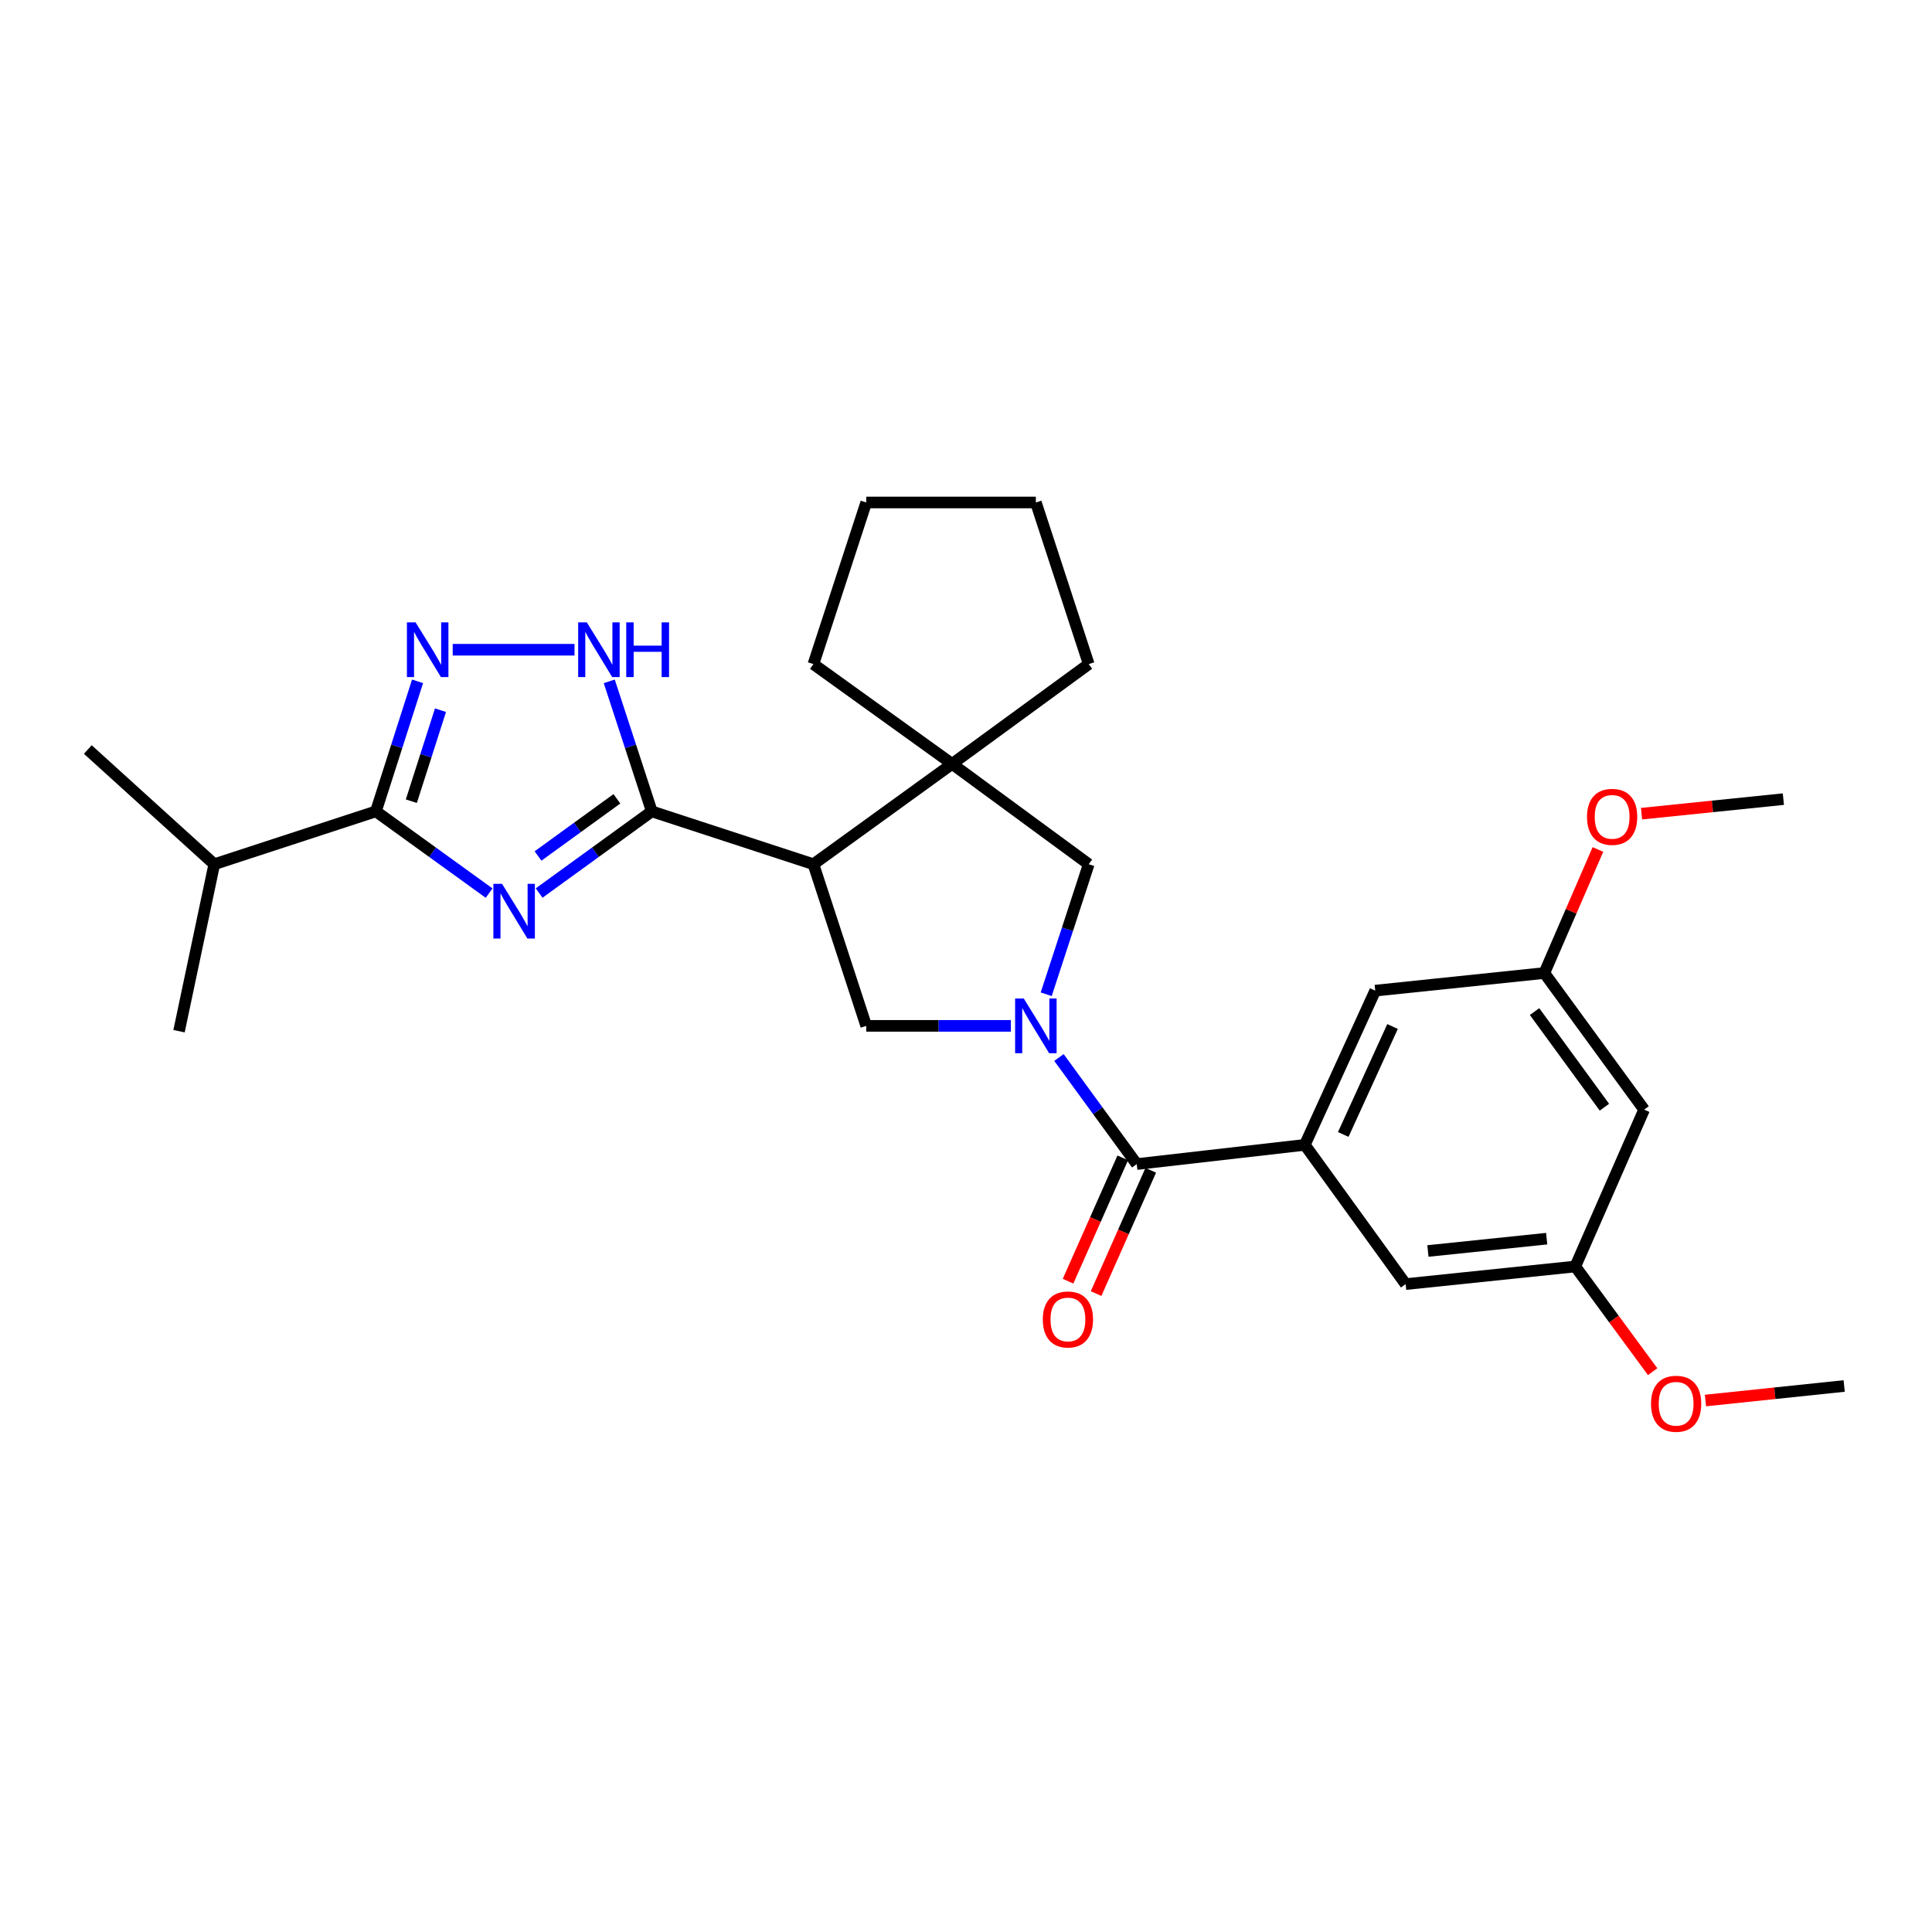 <?xml version='1.0' encoding='iso-8859-1'?>
<svg version='1.1' baseProfile='full'
              xmlns='http://www.w3.org/2000/svg'
                      xmlns:rdkit='http://www.rdkit.org/xml'
                      xmlns:xlink='http://www.w3.org/1999/xlink'
                  xml:space='preserve'
width='1000px' height='1000px' viewBox='0 0 1000 1000'>
<!-- END OF HEADER -->
<rect style='opacity:1.0;fill:#FFFFFF;stroke:none' width='1000' height='1000' x='0' y='0'> </rect>
<path class='bond-1' d='M 279.05,462.234 L 308.204,441.098' style='fill:none;fill-rule:evenodd;stroke:#0000FF;stroke-width:6px;stroke-linecap:butt;stroke-linejoin:miter;stroke-opacity:1' />
<path class='bond-1' d='M 308.204,441.098 L 337.359,419.962' style='fill:none;fill-rule:evenodd;stroke:#000000;stroke-width:6px;stroke-linecap:butt;stroke-linejoin:miter;stroke-opacity:1' />
<path class='bond-1' d='M 278.487,443.052 L 298.895,428.257' style='fill:none;fill-rule:evenodd;stroke:#0000FF;stroke-width:6px;stroke-linecap:butt;stroke-linejoin:miter;stroke-opacity:1' />
<path class='bond-1' d='M 298.895,428.257 L 319.303,413.462' style='fill:none;fill-rule:evenodd;stroke:#000000;stroke-width:6px;stroke-linecap:butt;stroke-linejoin:miter;stroke-opacity:1' />
<path class='bond-3' d='M 253.164,462.268 L 223.867,441.115' style='fill:none;fill-rule:evenodd;stroke:#0000FF;stroke-width:6px;stroke-linecap:butt;stroke-linejoin:miter;stroke-opacity:1' />
<path class='bond-3' d='M 223.867,441.115 L 194.57,419.962' style='fill:none;fill-rule:evenodd;stroke:#000000;stroke-width:6px;stroke-linecap:butt;stroke-linejoin:miter;stroke-opacity:1' />
<path class='bond-0' d='M 523.227,530.986 L 485.792,530.986' style='fill:none;fill-rule:evenodd;stroke:#0000FF;stroke-width:6px;stroke-linecap:butt;stroke-linejoin:miter;stroke-opacity:1' />
<path class='bond-0' d='M 485.792,530.986 L 448.356,530.986' style='fill:none;fill-rule:evenodd;stroke:#000000;stroke-width:6px;stroke-linecap:butt;stroke-linejoin:miter;stroke-opacity:1' />
<path class='bond-5' d='M 548.113,547.36 L 568.246,574.943' style='fill:none;fill-rule:evenodd;stroke:#0000FF;stroke-width:6px;stroke-linecap:butt;stroke-linejoin:miter;stroke-opacity:1' />
<path class='bond-5' d='M 568.246,574.943 L 588.378,602.526' style='fill:none;fill-rule:evenodd;stroke:#000000;stroke-width:6px;stroke-linecap:butt;stroke-linejoin:miter;stroke-opacity:1' />
<path class='bond-29' d='M 541.512,514.626 L 552.517,480.974' style='fill:none;fill-rule:evenodd;stroke:#0000FF;stroke-width:6px;stroke-linecap:butt;stroke-linejoin:miter;stroke-opacity:1' />
<path class='bond-29' d='M 552.517,480.974 L 563.521,447.322' style='fill:none;fill-rule:evenodd;stroke:#000000;stroke-width:6px;stroke-linecap:butt;stroke-linejoin:miter;stroke-opacity:1' />
<path class='bond-2' d='M 337.359,419.962 L 421.023,447.322' style='fill:none;fill-rule:evenodd;stroke:#000000;stroke-width:6px;stroke-linecap:butt;stroke-linejoin:miter;stroke-opacity:1' />
<path class='bond-6' d='M 337.359,419.962 L 326.354,386.31' style='fill:none;fill-rule:evenodd;stroke:#000000;stroke-width:6px;stroke-linecap:butt;stroke-linejoin:miter;stroke-opacity:1' />
<path class='bond-6' d='M 326.354,386.31 L 315.35,352.659' style='fill:none;fill-rule:evenodd;stroke:#0000FF;stroke-width:6px;stroke-linecap:butt;stroke-linejoin:miter;stroke-opacity:1' />
<path class='bond-7' d='M 421.023,447.322 L 448.356,530.986' style='fill:none;fill-rule:evenodd;stroke:#000000;stroke-width:6px;stroke-linecap:butt;stroke-linejoin:miter;stroke-opacity:1' />
<path class='bond-8' d='M 421.023,447.322 L 492.81,395.396' style='fill:none;fill-rule:evenodd;stroke:#000000;stroke-width:6px;stroke-linecap:butt;stroke-linejoin:miter;stroke-opacity:1' />
<path class='bond-4' d='M 194.57,419.962 L 205.349,386.308' style='fill:none;fill-rule:evenodd;stroke:#000000;stroke-width:6px;stroke-linecap:butt;stroke-linejoin:miter;stroke-opacity:1' />
<path class='bond-4' d='M 205.349,386.308 L 216.127,352.654' style='fill:none;fill-rule:evenodd;stroke:#0000FF;stroke-width:6px;stroke-linecap:butt;stroke-linejoin:miter;stroke-opacity:1' />
<path class='bond-4' d='M 212.908,414.704 L 220.453,391.146' style='fill:none;fill-rule:evenodd;stroke:#000000;stroke-width:6px;stroke-linecap:butt;stroke-linejoin:miter;stroke-opacity:1' />
<path class='bond-4' d='M 220.453,391.146 L 227.998,367.588' style='fill:none;fill-rule:evenodd;stroke:#0000FF;stroke-width:6px;stroke-linecap:butt;stroke-linejoin:miter;stroke-opacity:1' />
<path class='bond-17' d='M 194.57,419.962 L 110.906,447.322' style='fill:none;fill-rule:evenodd;stroke:#000000;stroke-width:6px;stroke-linecap:butt;stroke-linejoin:miter;stroke-opacity:1' />
<path class='bond-28' d='M 234.321,336.298 L 297.368,336.298' style='fill:none;fill-rule:evenodd;stroke:#0000FF;stroke-width:6px;stroke-linecap:butt;stroke-linejoin:miter;stroke-opacity:1' />
<path class='bond-9' d='M 588.378,602.526 L 675.374,592.578' style='fill:none;fill-rule:evenodd;stroke:#000000;stroke-width:6px;stroke-linecap:butt;stroke-linejoin:miter;stroke-opacity:1' />
<path class='bond-13' d='M 581.129,599.311 L 566.979,631.224' style='fill:none;fill-rule:evenodd;stroke:#000000;stroke-width:6px;stroke-linecap:butt;stroke-linejoin:miter;stroke-opacity:1' />
<path class='bond-13' d='M 566.979,631.224 L 552.828,663.137' style='fill:none;fill-rule:evenodd;stroke:#FF0000;stroke-width:6px;stroke-linecap:butt;stroke-linejoin:miter;stroke-opacity:1' />
<path class='bond-13' d='M 595.628,605.74 L 581.478,637.653' style='fill:none;fill-rule:evenodd;stroke:#000000;stroke-width:6px;stroke-linecap:butt;stroke-linejoin:miter;stroke-opacity:1' />
<path class='bond-13' d='M 581.478,637.653 L 567.327,669.566' style='fill:none;fill-rule:evenodd;stroke:#FF0000;stroke-width:6px;stroke-linecap:butt;stroke-linejoin:miter;stroke-opacity:1' />
<path class='bond-10' d='M 492.81,395.396 L 563.521,447.322' style='fill:none;fill-rule:evenodd;stroke:#000000;stroke-width:6px;stroke-linecap:butt;stroke-linejoin:miter;stroke-opacity:1' />
<path class='bond-18' d='M 492.81,395.396 L 421.023,343.744' style='fill:none;fill-rule:evenodd;stroke:#000000;stroke-width:6px;stroke-linecap:butt;stroke-linejoin:miter;stroke-opacity:1' />
<path class='bond-19' d='M 492.81,395.396 L 563.521,343.744' style='fill:none;fill-rule:evenodd;stroke:#000000;stroke-width:6px;stroke-linecap:butt;stroke-linejoin:miter;stroke-opacity:1' />
<path class='bond-11' d='M 675.374,592.578 L 711.818,512.755' style='fill:none;fill-rule:evenodd;stroke:#000000;stroke-width:6px;stroke-linecap:butt;stroke-linejoin:miter;stroke-opacity:1' />
<path class='bond-11' d='M 695.268,587.192 L 720.779,531.316' style='fill:none;fill-rule:evenodd;stroke:#000000;stroke-width:6px;stroke-linecap:butt;stroke-linejoin:miter;stroke-opacity:1' />
<path class='bond-12' d='M 675.374,592.578 L 727.555,664.655' style='fill:none;fill-rule:evenodd;stroke:#000000;stroke-width:6px;stroke-linecap:butt;stroke-linejoin:miter;stroke-opacity:1' />
<path class='bond-15' d='M 711.818,512.755 L 799.35,503.636' style='fill:none;fill-rule:evenodd;stroke:#000000;stroke-width:6px;stroke-linecap:butt;stroke-linejoin:miter;stroke-opacity:1' />
<path class='bond-16' d='M 727.555,664.655 L 815.369,655.535' style='fill:none;fill-rule:evenodd;stroke:#000000;stroke-width:6px;stroke-linecap:butt;stroke-linejoin:miter;stroke-opacity:1' />
<path class='bond-16' d='M 739.089,647.512 L 800.559,641.128' style='fill:none;fill-rule:evenodd;stroke:#000000;stroke-width:6px;stroke-linecap:butt;stroke-linejoin:miter;stroke-opacity:1' />
<path class='bond-14' d='M 850.994,574.338 L 815.369,655.535' style='fill:none;fill-rule:evenodd;stroke:#000000;stroke-width:6px;stroke-linecap:butt;stroke-linejoin:miter;stroke-opacity:1' />
<path class='bond-31' d='M 850.994,574.338 L 799.35,503.636' style='fill:none;fill-rule:evenodd;stroke:#000000;stroke-width:6px;stroke-linecap:butt;stroke-linejoin:miter;stroke-opacity:1' />
<path class='bond-31' d='M 830.439,573.088 L 794.289,523.596' style='fill:none;fill-rule:evenodd;stroke:#000000;stroke-width:6px;stroke-linecap:butt;stroke-linejoin:miter;stroke-opacity:1' />
<path class='bond-20' d='M 799.35,503.636 L 813.215,471.66' style='fill:none;fill-rule:evenodd;stroke:#000000;stroke-width:6px;stroke-linecap:butt;stroke-linejoin:miter;stroke-opacity:1' />
<path class='bond-20' d='M 813.215,471.66 L 827.081,439.685' style='fill:none;fill-rule:evenodd;stroke:#FF0000;stroke-width:6px;stroke-linecap:butt;stroke-linejoin:miter;stroke-opacity:1' />
<path class='bond-21' d='M 815.369,655.535 L 835.389,682.758' style='fill:none;fill-rule:evenodd;stroke:#000000;stroke-width:6px;stroke-linecap:butt;stroke-linejoin:miter;stroke-opacity:1' />
<path class='bond-21' d='M 835.389,682.758 L 855.409,709.98' style='fill:none;fill-rule:evenodd;stroke:#FF0000;stroke-width:6px;stroke-linecap:butt;stroke-linejoin:miter;stroke-opacity:1' />
<path class='bond-22' d='M 110.906,447.322 L 92.666,533.744' style='fill:none;fill-rule:evenodd;stroke:#000000;stroke-width:6px;stroke-linecap:butt;stroke-linejoin:miter;stroke-opacity:1' />
<path class='bond-23' d='M 110.906,447.322 L 45.455,387.95' style='fill:none;fill-rule:evenodd;stroke:#000000;stroke-width:6px;stroke-linecap:butt;stroke-linejoin:miter;stroke-opacity:1' />
<path class='bond-27' d='M 421.023,343.744 L 448.356,260.079' style='fill:none;fill-rule:evenodd;stroke:#000000;stroke-width:6px;stroke-linecap:butt;stroke-linejoin:miter;stroke-opacity:1' />
<path class='bond-26' d='M 563.521,343.744 L 536.162,260.079' style='fill:none;fill-rule:evenodd;stroke:#000000;stroke-width:6px;stroke-linecap:butt;stroke-linejoin:miter;stroke-opacity:1' />
<path class='bond-24' d='M 849.665,421.158 L 886.368,417.392' style='fill:none;fill-rule:evenodd;stroke:#FF0000;stroke-width:6px;stroke-linecap:butt;stroke-linejoin:miter;stroke-opacity:1' />
<path class='bond-24' d='M 886.368,417.392 L 923.071,413.627' style='fill:none;fill-rule:evenodd;stroke:#000000;stroke-width:6px;stroke-linecap:butt;stroke-linejoin:miter;stroke-opacity:1' />
<path class='bond-25' d='M 882.746,724.91 L 918.646,721.147' style='fill:none;fill-rule:evenodd;stroke:#FF0000;stroke-width:6px;stroke-linecap:butt;stroke-linejoin:miter;stroke-opacity:1' />
<path class='bond-25' d='M 918.646,721.147 L 954.545,717.383' style='fill:none;fill-rule:evenodd;stroke:#000000;stroke-width:6px;stroke-linecap:butt;stroke-linejoin:miter;stroke-opacity:1' />
<path class='bond-30' d='M 536.162,260.079 L 448.356,260.079' style='fill:none;fill-rule:evenodd;stroke:#000000;stroke-width:6px;stroke-linecap:butt;stroke-linejoin:miter;stroke-opacity:1' />
<path  class='atom-0' d='M 259.85 457.455
L 269.13 472.455
Q 270.05 473.935, 271.53 476.615
Q 273.01 479.295, 273.09 479.455
L 273.09 457.455
L 276.85 457.455
L 276.85 485.775
L 272.97 485.775
L 263.01 469.375
Q 261.85 467.455, 260.61 465.255
Q 259.41 463.055, 259.05 462.375
L 259.05 485.775
L 255.37 485.775
L 255.37 457.455
L 259.85 457.455
' fill='#0000FF'/>
<path  class='atom-1' d='M 529.902 516.826
L 539.182 531.826
Q 540.102 533.306, 541.582 535.986
Q 543.062 538.666, 543.142 538.826
L 543.142 516.826
L 546.902 516.826
L 546.902 545.146
L 543.022 545.146
L 533.062 528.746
Q 531.902 526.826, 530.662 524.626
Q 529.462 522.426, 529.102 521.746
L 529.102 545.146
L 525.422 545.146
L 525.422 516.826
L 529.902 516.826
' fill='#0000FF'/>
<path  class='atom-5' d='M 215.106 322.138
L 224.386 337.138
Q 225.306 338.618, 226.786 341.298
Q 228.266 343.978, 228.346 344.138
L 228.346 322.138
L 232.106 322.138
L 232.106 350.458
L 228.226 350.458
L 218.266 334.058
Q 217.106 332.138, 215.866 329.938
Q 214.666 327.738, 214.306 327.058
L 214.306 350.458
L 210.626 350.458
L 210.626 322.138
L 215.106 322.138
' fill='#0000FF'/>
<path  class='atom-7' d='M 303.74 322.138
L 313.02 337.138
Q 313.94 338.618, 315.42 341.298
Q 316.9 343.978, 316.98 344.138
L 316.98 322.138
L 320.74 322.138
L 320.74 350.458
L 316.86 350.458
L 306.9 334.058
Q 305.74 332.138, 304.5 329.938
Q 303.3 327.738, 302.94 327.058
L 302.94 350.458
L 299.26 350.458
L 299.26 322.138
L 303.74 322.138
' fill='#0000FF'/>
<path  class='atom-7' d='M 324.14 322.138
L 327.98 322.138
L 327.98 334.178
L 342.46 334.178
L 342.46 322.138
L 346.3 322.138
L 346.3 350.458
L 342.46 350.458
L 342.46 337.378
L 327.98 337.378
L 327.98 350.458
L 324.14 350.458
L 324.14 322.138
' fill='#0000FF'/>
<path  class='atom-14' d='M 539.754 682.948
Q 539.754 676.148, 543.114 672.348
Q 546.474 668.548, 552.754 668.548
Q 559.034 668.548, 562.394 672.348
Q 565.754 676.148, 565.754 682.948
Q 565.754 689.828, 562.354 693.748
Q 558.954 697.628, 552.754 697.628
Q 546.514 697.628, 543.114 693.748
Q 539.754 689.868, 539.754 682.948
M 552.754 694.428
Q 557.074 694.428, 559.394 691.548
Q 561.754 688.628, 561.754 682.948
Q 561.754 677.388, 559.394 674.588
Q 557.074 671.748, 552.754 671.748
Q 548.434 671.748, 546.074 674.548
Q 543.754 677.348, 543.754 682.948
Q 543.754 688.668, 546.074 691.548
Q 548.434 694.428, 552.754 694.428
' fill='#FF0000'/>
<path  class='atom-21' d='M 821.437 422.8
Q 821.437 416, 824.797 412.2
Q 828.157 408.4, 834.437 408.4
Q 840.717 408.4, 844.077 412.2
Q 847.437 416, 847.437 422.8
Q 847.437 429.68, 844.037 433.6
Q 840.637 437.48, 834.437 437.48
Q 828.197 437.48, 824.797 433.6
Q 821.437 429.72, 821.437 422.8
M 834.437 434.28
Q 838.757 434.28, 841.077 431.4
Q 843.437 428.48, 843.437 422.8
Q 843.437 417.24, 841.077 414.44
Q 838.757 411.6, 834.437 411.6
Q 830.117 411.6, 827.757 414.4
Q 825.437 417.2, 825.437 422.8
Q 825.437 428.52, 827.757 431.4
Q 830.117 434.28, 834.437 434.28
' fill='#FF0000'/>
<path  class='atom-22' d='M 854.559 726.583
Q 854.559 719.783, 857.919 715.983
Q 861.279 712.183, 867.559 712.183
Q 873.839 712.183, 877.199 715.983
Q 880.559 719.783, 880.559 726.583
Q 880.559 733.463, 877.159 737.383
Q 873.759 741.263, 867.559 741.263
Q 861.319 741.263, 857.919 737.383
Q 854.559 733.503, 854.559 726.583
M 867.559 738.063
Q 871.879 738.063, 874.199 735.183
Q 876.559 732.263, 876.559 726.583
Q 876.559 721.023, 874.199 718.223
Q 871.879 715.383, 867.559 715.383
Q 863.239 715.383, 860.879 718.183
Q 858.559 720.983, 858.559 726.583
Q 858.559 732.303, 860.879 735.183
Q 863.239 738.063, 867.559 738.063
' fill='#FF0000'/>
</svg>
